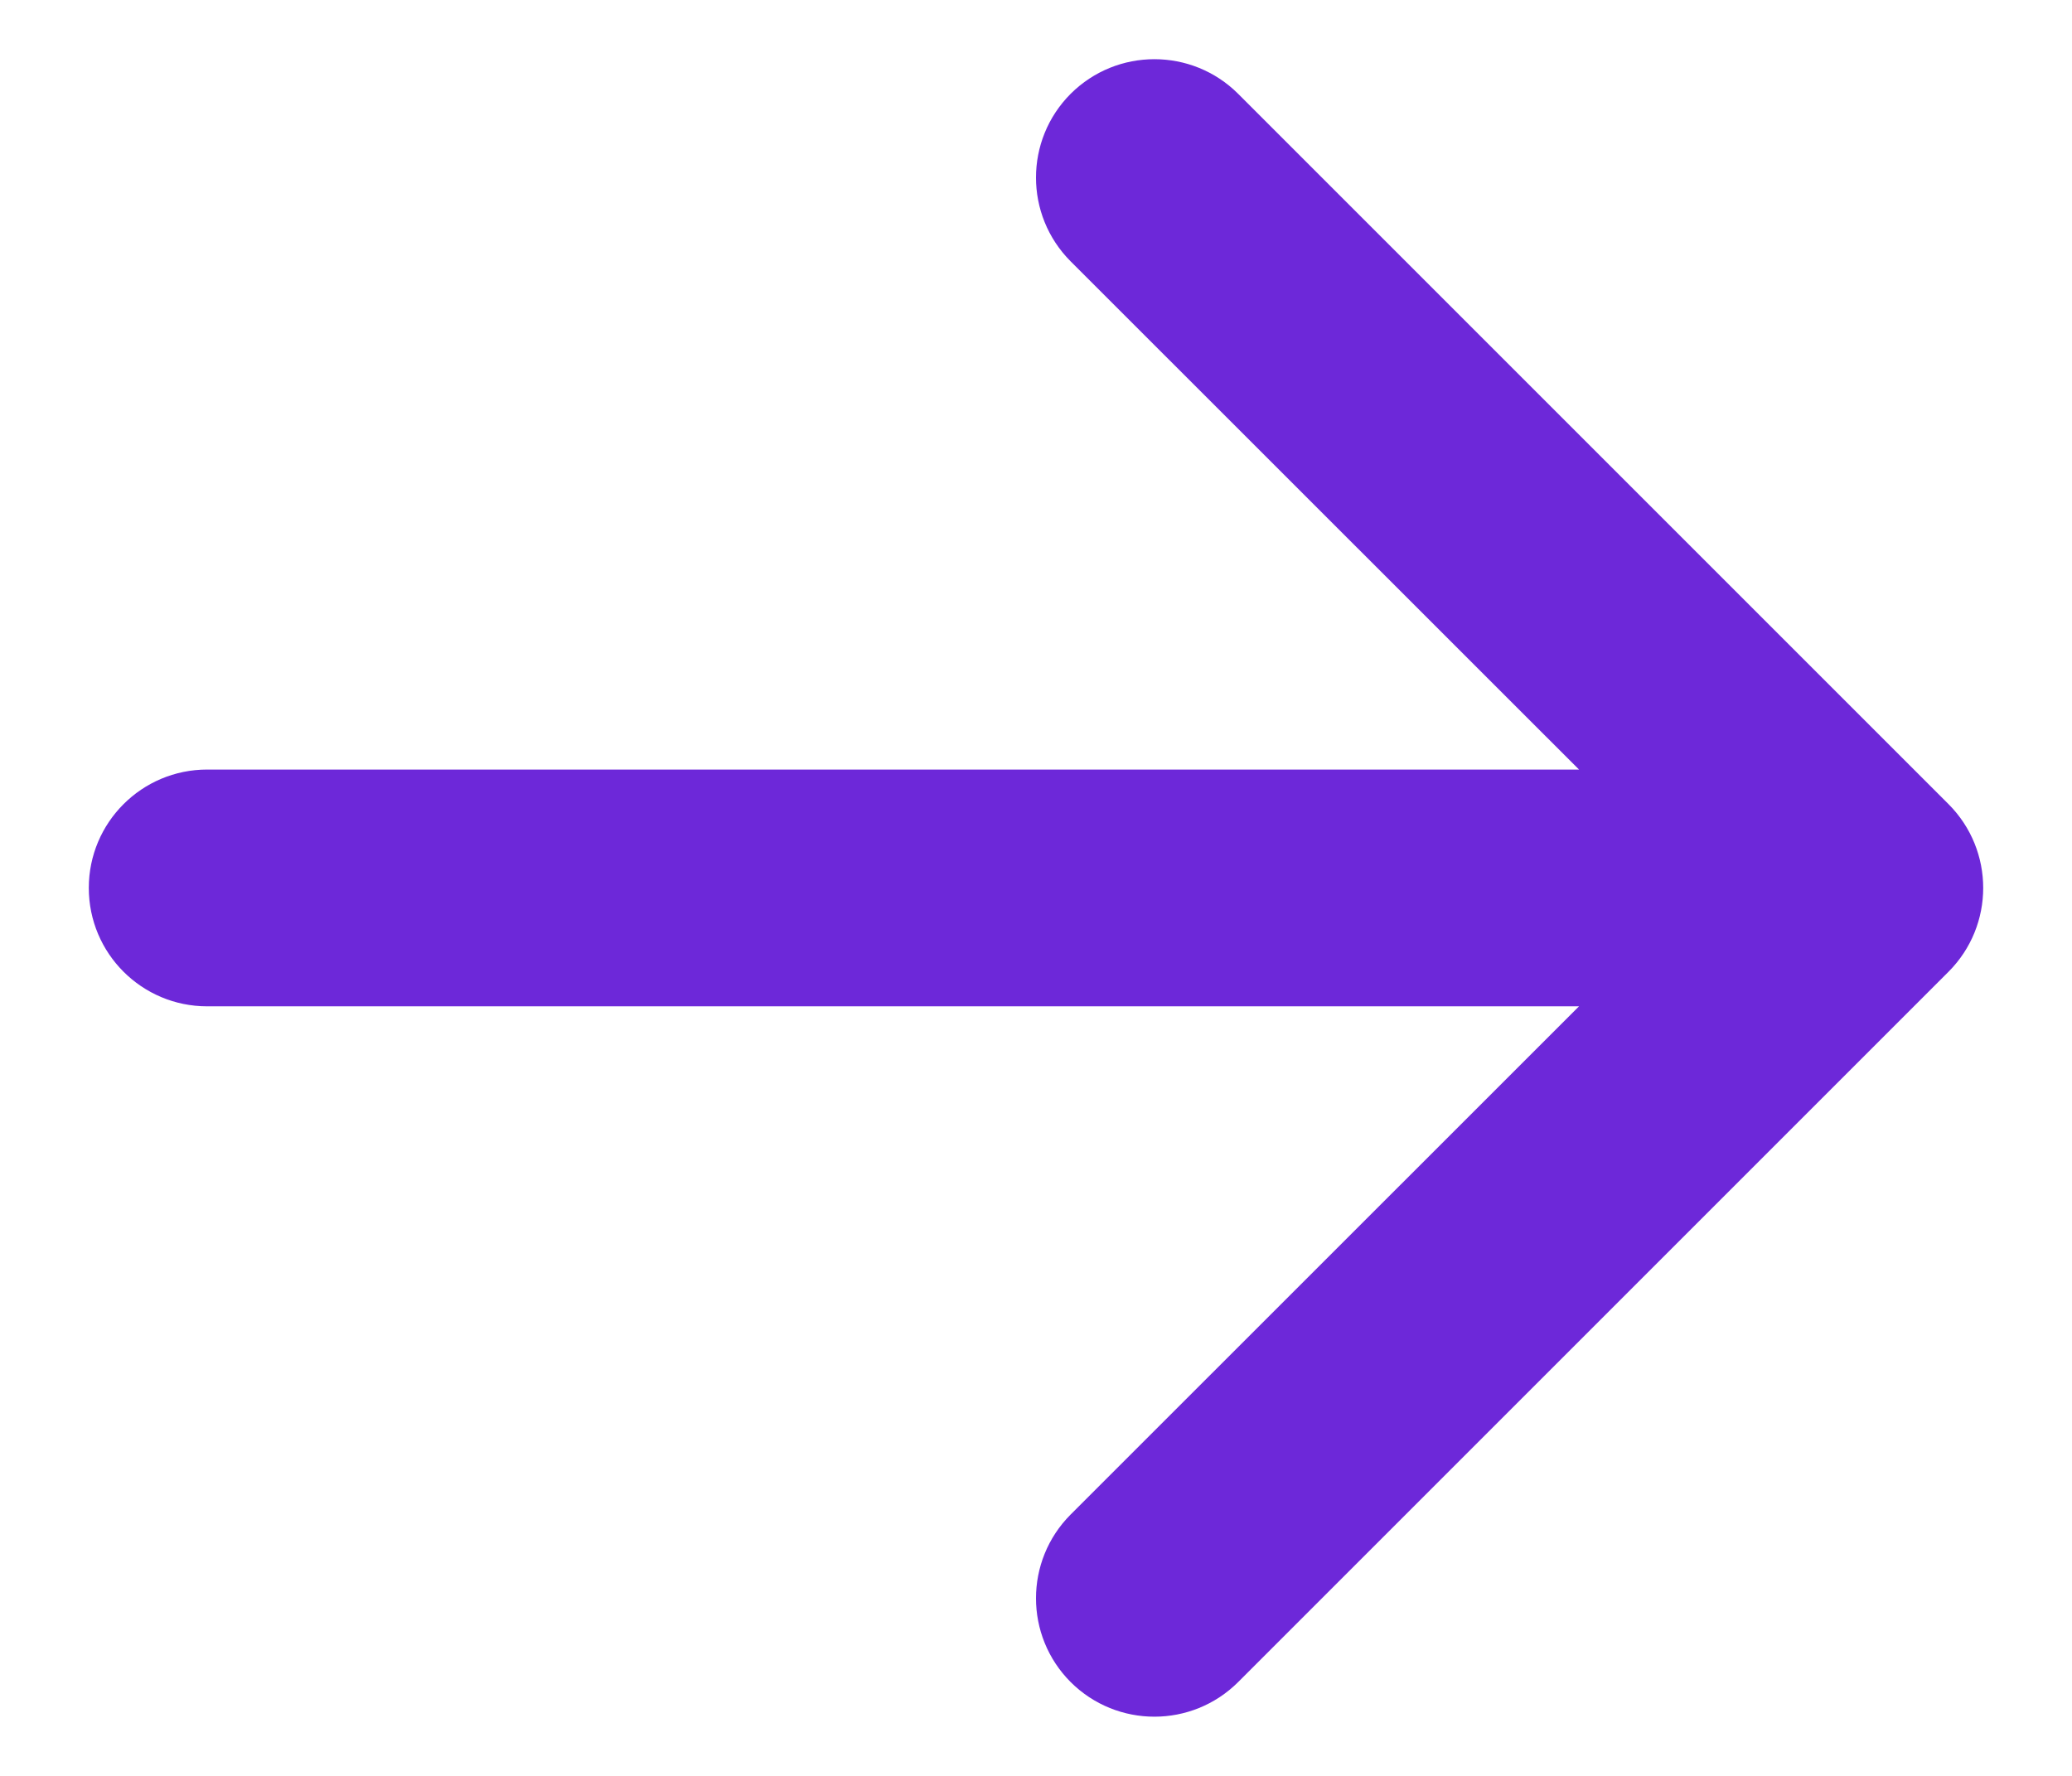 <?xml version="1.0" encoding="UTF-8"?>
<svg xmlns="http://www.w3.org/2000/svg" width="14" height="12" viewBox="0 0 14 12" fill="none">
  <path fill-rule="evenodd" clip-rule="evenodd" d="M7.234 0.634C7.547 0.322 8.053 0.322 8.366 0.634L13.166 5.434C13.478 5.747 13.478 6.253 13.166 6.566L8.366 11.366C8.053 11.678 7.547 11.678 7.234 11.366C6.922 11.053 6.922 10.547 7.234 10.234L10.669 6.8L1.4 6.8C0.958 6.8 0.6 6.442 0.6 6C0.6 5.558 0.958 5.2 1.4 5.2H10.669L7.234 1.766C6.922 1.453 6.922 0.947 7.234 0.634Z" fill="#6D28D9"></path>
</svg>
